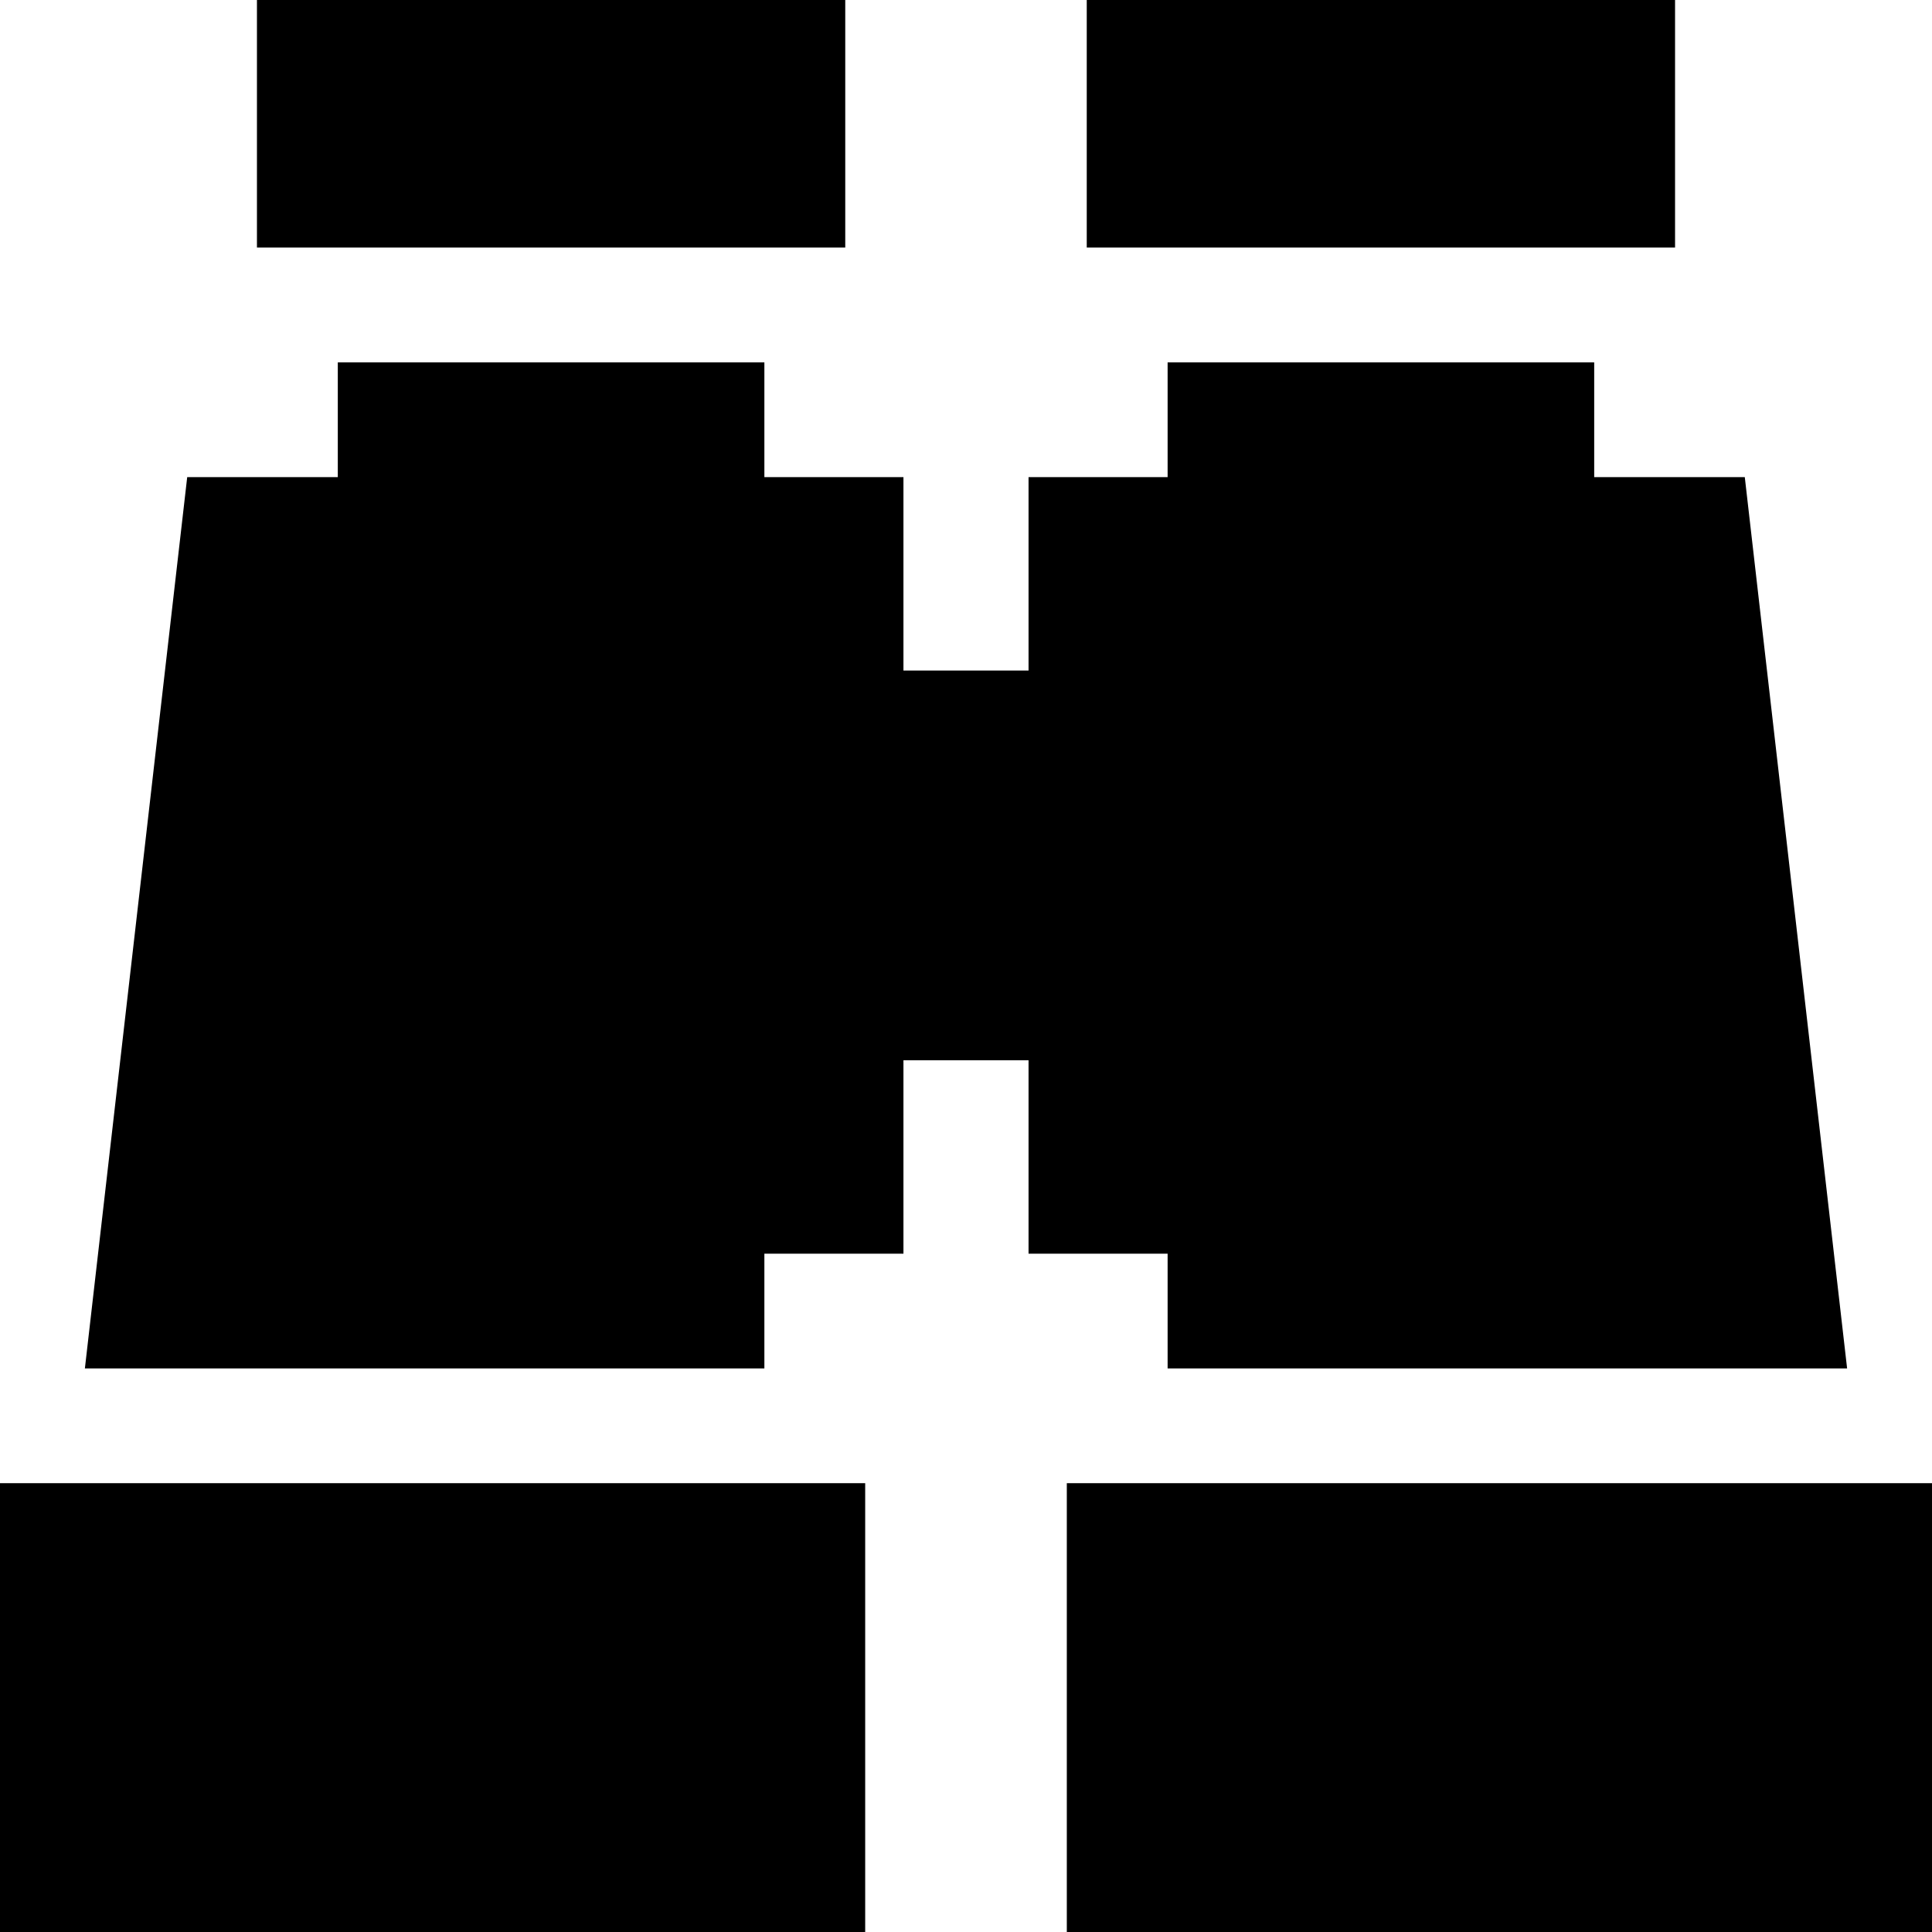 <?xml version="1.0" encoding="iso-8859-1"?>
<!-- Uploaded to: SVG Repo, www.svgrepo.com, Generator: SVG Repo Mixer Tools -->
<svg fill="#000000" version="1.1" id="Layer_1" xmlns="http://www.w3.org/2000/svg" xmlns:xlink="http://www.w3.org/1999/xlink" 
	 viewBox="0 0 512.002 512.002" xml:space="preserve">
<g>
	<g>
		<rect x="68.094" width="155.908" height="65.607"/>
	</g>
</g>
<g>
	<g>
		<rect x="288" width="155.908" height="65.607"/>
	</g>
</g>
<g>
	<g>
		<polygon points="489.504,362.644 462.388,126.441 422.48,126.441 422.48,96.024 309.432,96.024 309.432,126.441 272.576,126.441 
			272.576,177.702 239.423,177.702 239.423,126.441 202.568,126.441 202.568,96.024 89.52,96.024 89.52,126.441 49.611,126.441 
			22.496,362.644 202.568,362.644 202.568,332.245 239.423,332.245 239.423,280.984 272.576,280.984 272.576,332.245 
			309.432,332.245 309.432,362.644 		"/>
	</g>
</g>
<g>
	<g>
		<rect y="393.061" width="229.285" height="118.941"/>
	</g>
</g>
<g>
	<g>
		<rect x="282.717" y="393.061" width="229.285" height="118.941"/>
	</g>
</g>
</svg>